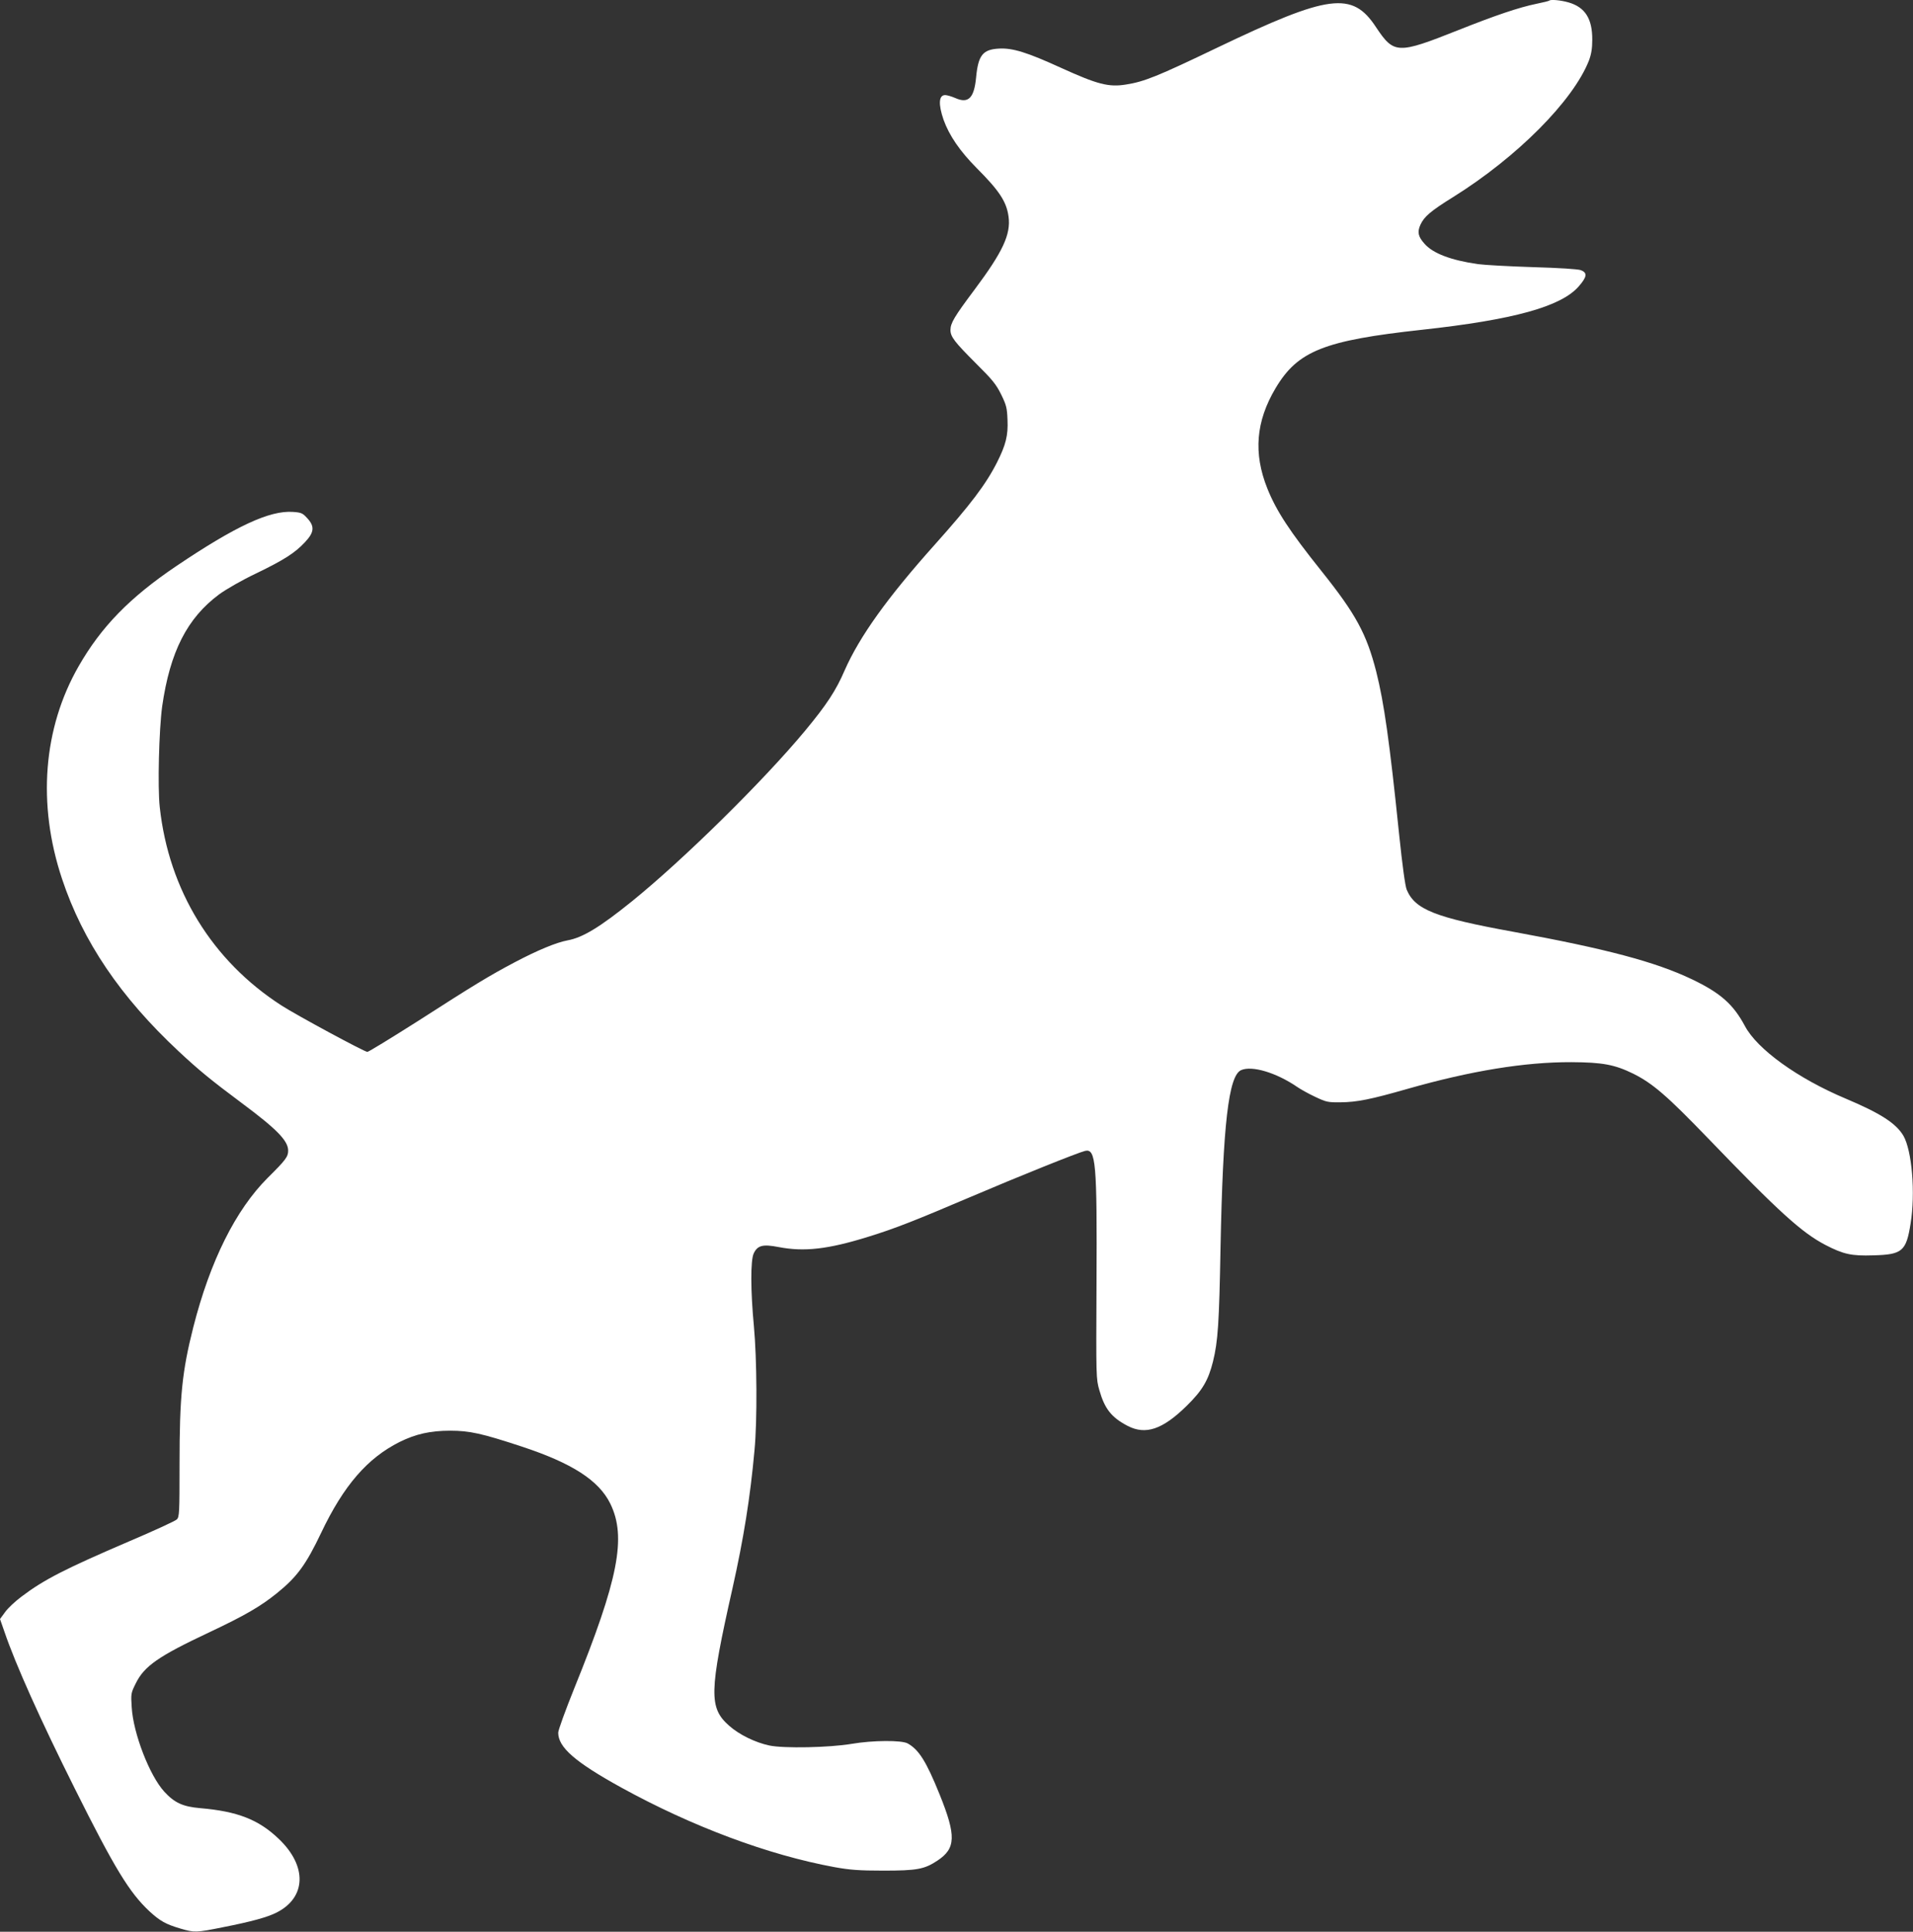 <?xml version="1.0" standalone="no"?>
<!DOCTYPE svg PUBLIC "-//W3C//DTD SVG 20010904//EN"
 "http://www.w3.org/TR/2001/REC-SVG-20010904/DTD/svg10.dtd">
<svg version="1.0" xmlns="http://www.w3.org/2000/svg"
 width="1268pt" height="1280pt" viewBox="0 0 1268 1280"
 preserveAspectRatio="xMidYMid meet">
<rect x="0" y="0" width="1268" height="1280" fill="#333333" stroke="none"/>
<g transform="translate(0,1280) scale(0.1,-0.1)"
fill="#ffffff" stroke="none">
<path d="M10269 12796 c-3 -3 -40 -12 -84 -21 -117 -24 -271 -76 -520 -175
-403 -160 -425 -159 -545 21 -157 238 -310 218 -1052 -137 -396 -190 -483
-225 -604 -244 -115 -19 -190 1 -430 110 -228 104 -322 133 -413 128 -107 -6
-137 -44 -151 -190 -13 -138 -51 -176 -137 -138 -25 11 -56 20 -68 20 -43 0
-46 -61 -11 -163 38 -106 109 -209 220 -321 150 -150 198 -223 211 -322 16
-117 -39 -234 -226 -484 -134 -179 -159 -221 -159 -267 0 -44 27 -79 167 -219
111 -110 136 -141 169 -208 35 -71 39 -90 42 -167 5 -104 -11 -167 -70 -284
-73 -144 -175 -279 -413 -545 -314 -351 -497 -607 -596 -831 -58 -135 -120
-229 -261 -399 -277 -334 -810 -858 -1149 -1132 -213 -172 -327 -241 -427
-259 -75 -14 -198 -65 -350 -145 -167 -88 -272 -152 -644 -391 -175 -111 -325
-203 -333 -203 -19 0 -473 245 -570 308 -459 296 -746 763 -806 1313 -15 134
-5 515 16 669 52 361 165 584 378 742 47 34 149 93 244 138 186 90 258 136
325 208 61 65 65 104 14 159 -30 33 -39 37 -94 41 -154 11 -380 -94 -772 -358
-310 -209 -499 -403 -649 -665 -235 -410 -275 -913 -110 -1408 138 -415 387
-783 774 -1144 133 -124 212 -189 420 -344 230 -171 305 -248 305 -313 0 -41
-16 -62 -136 -181 -212 -212 -381 -550 -493 -990 -74 -293 -91 -457 -91 -906
0 -323 -1 -350 -18 -367 -10 -10 -153 -76 -318 -146 -424 -182 -563 -253 -711
-365 -43 -32 -93 -79 -110 -104 l-33 -45 29 -83 c74 -218 241 -589 466 -1039
265 -531 363 -691 496 -815 70 -64 107 -85 205 -114 92 -27 104 -27 282 9 188
37 294 66 355 97 198 100 204 309 14 489 -134 128 -274 182 -521 203 -114 10
-169 35 -237 109 -98 107 -206 387 -216 559 -6 89 -5 95 26 157 57 117 152
182 490 341 233 110 337 170 446 258 134 108 193 189 294 401 149 313 306 494
519 601 107 53 204 75 336 75 129 0 210 -18 474 -105 334 -110 511 -224 587
-378 109 -222 54 -502 -239 -1225 -58 -144 -106 -276 -106 -293 0 -97 111
-194 417 -363 471 -259 974 -447 1415 -528 101 -18 160 -23 323 -23 223 0 272
9 358 66 123 81 126 164 15 439 -89 220 -138 297 -212 338 -41 22 -230 21
-371 -3 -148 -25 -450 -31 -545 -11 -94 20 -199 71 -267 131 -135 119 -133
222 22 910 74 330 118 605 146 915 19 197 16 609 -4 823 -22 232 -23 437 -1
482 25 53 60 62 164 42 170 -33 328 -15 595 68 181 56 307 106 683 266 314
134 705 291 754 303 72 17 80 -77 76 -878 -3 -624 -3 -632 19 -708 35 -123 80
-180 187 -236 120 -62 232 -24 392 133 104 102 143 169 174 293 33 134 41 254
50 757 16 813 53 1136 136 1174 72 32 233 -16 372 -111 23 -16 77 -46 120 -66
72 -34 83 -37 167 -36 109 1 200 19 444 89 422 120 778 178 1086 177 207 -1
287 -16 410 -76 130 -65 224 -146 497 -429 468 -486 620 -624 777 -706 120
-62 173 -74 319 -69 191 5 217 27 246 211 33 201 9 484 -48 582 -49 82 -151
148 -381 245 -319 134 -587 327 -669 481 -77 144 -161 219 -351 310 -243 116
-568 202 -1185 315 -517 94 -651 147 -706 279 -10 25 -28 154 -50 365 -64 621
-100 873 -152 1080 -64 250 -135 381 -362 665 -212 265 -300 399 -360 549 -93
233 -76 444 55 664 147 247 321 316 971 387 605 66 921 153 1038 287 56 64 59
91 14 108 -20 7 -144 15 -318 20 -157 5 -320 14 -364 20 -180 26 -298 71 -354
135 -42 47 -49 77 -27 126 25 54 68 91 218 184 423 264 795 638 899 904 15 40
22 79 22 136 1 141 -47 217 -157 249 -52 15 -119 21 -128 12z"/>
</g>
</svg>

